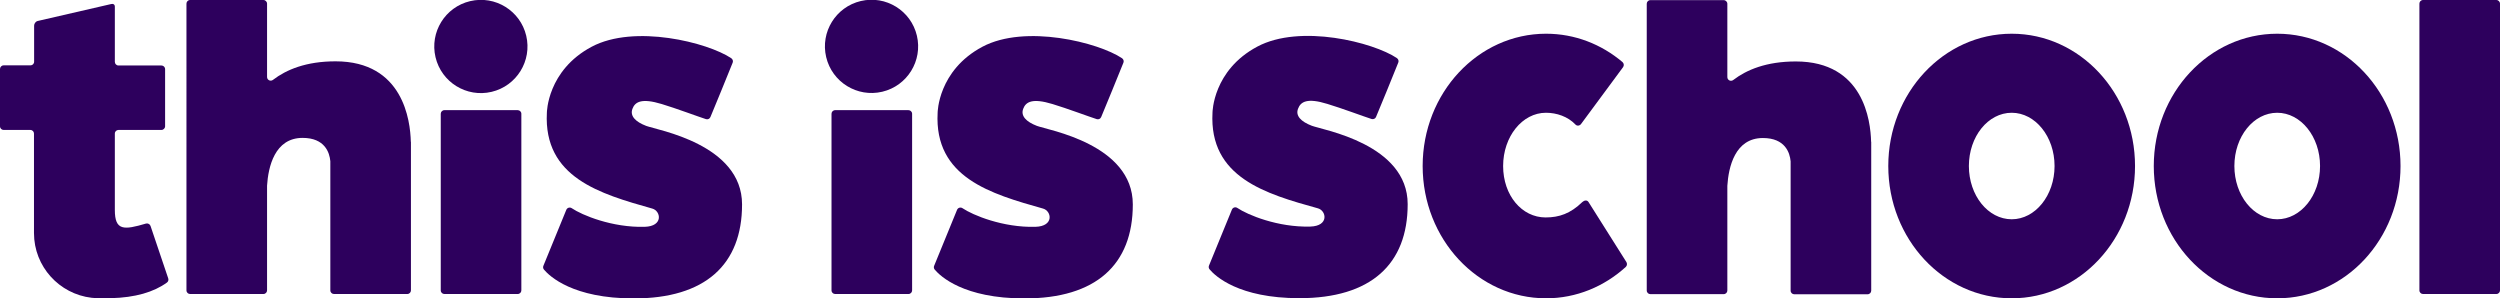 <?xml version="1.0" encoding="utf-8"?>
<!-- Generator: Adobe Illustrator 27.7.0, SVG Export Plug-In . SVG Version: 6.00 Build 0)  -->
<svg version="1.1" id="TiS_x5F_SingleLine_00000103231599518729646560000012812582152391648651_"
	 xmlns="http://www.w3.org/2000/svg" xmlns:xlink="http://www.w3.org/1999/xlink" x="0px" y="0px" viewBox="0 0 1920 229.1"
	 style="enable-background:new 0 0 1920 229.1;" xml:space="preserve">
<style type="text/css">
	.st0{fill:#2D005D;}
</style>
<g id="TiS_x5F_SingleLine">
	<path class="st0" d="M1379.2,47.2c-22.6,0-37.8,6.4-48,14.2c-1.9,1.5-4.6,0.2-4.6-2.2V2.9c0-1.5-1.3-2.8-2.8-2.8h-56.3
		c-1.6,0-2.8,1.3-2.8,2.8v220.2c0,1.6,1.3,2.8,2.8,2.8h56.3c1.6,0,2.8-1.3,2.8-2.8v-68.9v-11.5c0.9-14.3,5.8-36.7,27.3-36.7
		c17.1,0,20.7,11.3,21.3,17.9v4.6v94.7c0,1.6,1.3,2.8,2.8,2.8h56.3c1.6,0,2.8-1.3,2.8-2.8V112v-2.8c0-0.2,0-0.4-0.1-0.6
		C1436.6,93,1431.4,47.2,1379.2,47.2z"/>
	<path class="st0" d="M115.6,173.5c-0.5-1.4-2.1-2.2-3.5-1.8c-16.9,5-23.9,5.6-23.9-10.4v-58.7c0-1.6,1.3-2.8,2.8-2.8h33
		c1.5,0,2.8-1.3,2.8-2.8V53.1c0-1.6-1.3-2.8-2.8-2.8H91c-1.6,0-2.8-1.3-2.8-2.8V5.1c0-1.6-1.2-2.4-2.8-2L29,16.1
		c-1.7,0.4-2.8,2.1-2.8,3.6v27.7c0,1.6-1.3,2.8-2.8,2.8H2.8c-1.6,0-2.8,1.3-2.8,2.8V97c0,1.6,1.3,2.8,2.8,2.8h20.5
		c1.6,0,2.8,1.3,2.8,2.8V179c0,25.7,19.4,46.8,44.3,49.7c1.9,0.2,3.8,0.3,5.7,0.3h1.9h7.2c0,0,0.1,0,0.1,0
		c18.5-0.5,32.7-4.6,42.9-12c1-0.7,1.4-2,1-3.2L115.6,173.5z"/>
	<ellipse transform="matrix(0.973 -0.23 0.23 0.973 1.653 85.831)" class="st0" cx="369.4" cy="35.8" rx="35.8" ry="35.8"/>
	<path class="st0" d="M397.6,84.6h-56.3c-1.6,0-2.8,1.3-2.8,2.8V223c0,1.6,1.3,2.8,2.8,2.8h56.3c1.6,0,2.8-1.3,2.8-2.8V87.4
		C400.4,85.8,399.1,84.6,397.6,84.6z"/>
	<path class="st0" d="M257.7,47.1c-22.6,0-37.8,6.4-48,14.2c-1.9,1.5-4.6,0.2-4.6-2.2V2.8c0-1.5-1.3-2.8-2.8-2.8h-56.3
		c-1.6,0-2.8,1.3-2.8,2.8V223c0,1.6,1.3,2.8,2.8,2.8h56.3c1.6,0,2.8-1.3,2.8-2.8v-68.9v-11.5c0.9-14.3,5.8-36.7,27.3-36.7
		c17.1,0,20.7,11.3,21.3,17.9v4.6V223c0,1.6,1.3,2.8,2.8,2.8h56.3c1.6,0,2.8-1.3,2.8-2.8V112v-2.8c0-0.2,0-0.4-0.1-0.6
		C315.1,92.9,309.8,47.1,257.7,47.1z"/>
	<ellipse transform="matrix(0.973 -0.23 0.23 0.973 9.68 154.775)" class="st0" cx="669.5" cy="35.8" rx="35.8" ry="35.8"/>
	<path class="st0" d="M697.7,84.6h-56.3c-1.6,0-2.8,1.3-2.8,2.8V223c0,1.6,1.3,2.8,2.8,2.8h56.3c1.6,0,2.8-1.3,2.8-2.8V87.4
		C700.5,85.8,699.2,84.6,697.7,84.6z"/>
	<path class="st0" d="M1917.2,0h-56.3c-1.6,0-2.8,1.3-2.8,2.8V223c0,1.6,1.3,2.8,2.8,2.8h56.3c1.6,0,2.8-1.3,2.8-2.8V2.8
		C1920,1.3,1918.7,0,1917.2,0z"/>
	<path class="st0" d="M1007.5,96.6c-8.4-3.2-12.7-7.7-10.6-13.1c2-5.4,7-8.5,22.5-3.7c10.7,3.2,28.9,10,34,11.6
		c1.4,0.4,2.9-0.3,3.4-1.6c3.2-7.6,13.1-31.7,17.1-41.8c0.5-1.3,0-2.6-1.1-3.4c-18-12.1-74.2-26.4-107.2-8.8
		c-34.2,18.2-34.4,50.7-34.4,50.7c-2.7,49.8,40.9,62.4,81,73.5c6.5,1.8,8.7,13.6-5.9,14c-24.9,0.7-48.2-9-56-14.3
		c-1.5-1-3.5-0.4-4.2,1.3l-17.6,43c-0.4,1-0.2,2.1,0.5,2.9c4.3,5.1,22.2,22.1,68.9,22.1c54.9,0,83.2-26,83.2-72.2
		S1015.9,99.8,1007.5,96.6z"/>
	<path class="st0" d="M1545,25.9c-52.3,0-94.8,45.5-94.8,101.6c0,56.1,42.4,101.6,94.8,101.6c52.3,0,94.7-45.5,94.7-101.6
		C1639.7,71.4,1597.3,25.9,1545,25.9z M1545,168.4c-18.2,0-32.9-18.3-32.9-40.9c0-22.6,14.7-40.9,32.9-40.9
		c18.1,0,32.9,18.3,32.9,40.9C1577.9,150.1,1563.1,168.4,1545,168.4z"/>
	<path class="st0" d="M1748.9,25.9c-52.3,0-94.8,45.5-94.8,101.6c0,56.1,42.4,101.6,94.8,101.6c52.3,0,94.7-45.5,94.7-101.6
		C1843.6,71.4,1801.2,25.9,1748.9,25.9z M1748.9,168.4c-18.2,0-32.9-18.3-32.9-40.9c0-22.6,14.7-40.9,32.9-40.9
		c18.1,0,32.9,18.3,32.9,40.9C1781.8,150.1,1767,168.4,1748.9,168.4z"/>
	<path class="st0" d="M1220,155.2c-1.1-1.8-3.3-1.4-4.8,0c-9.1,8.8-17.7,11.8-28.2,11.8c-18.2,0-32.6-16.9-32.6-39.5
		c0-22.6,14.7-40.9,32.9-40.9c8.2,0,16.8,2.9,22.6,9c1.2,1.3,3.2,1.1,4.3-0.3l32.3-43.7c0.9-1.2,0.7-2.9-0.4-3.9
		c-16.2-13.7-36.6-21.8-58.7-21.8c-52.3,0-94.8,45.5-94.8,101.6c0,56.1,42.4,101.6,94.8,101.6c23.3,0,44.7-9.1,61.2-24.1
		c1-0.9,1.2-2.5,0.5-3.7L1220,155.2z"/>
	<path class="st0" d="M720.1,86.6c0,0,0.2-32.5,34.4-50.7c32.9-17.5,89.1-3.3,107.2,8.8c1.1,0.8,1.6,2.1,1.1,3.4
		c-4,10.1-13.9,34.1-17.1,41.8c-0.6,1.4-2,2-3.4,1.6c-5.1-1.6-23.3-8.4-34-11.6c-15.5-4.7-20.5-1.7-22.5,3.7
		c-2,5.4,2.2,9.9,10.6,13.1c8.4,3.2,73.6,14,73.6,60.3s-28.3,72.2-83.2,72.2c-46.7,0-64.6-17-68.9-22.1c-0.7-0.8-0.9-1.9-0.5-2.9
		l17.6-43c0.7-1.7,2.7-2.3,4.2-1.3c7.8,5.3,31.1,15,56,14.3c14.6-0.4,12.4-12.2,5.9-14C761,148.9,717.4,136.4,720.1,86.6z"/>
	<path class="st0" d="M420,86.6c0,0,0.2-32.5,34.4-50.7c32.9-17.5,89.1-3.3,107.2,8.8c1.1,0.8,1.6,2.1,1.1,3.4
		c-4,10.1-13.9,34.1-17.1,41.8c-0.6,1.4-2,2-3.4,1.6c-5.1-1.6-23.3-8.4-34-11.6c-15.5-4.7-20.5-1.7-22.5,3.7
		c-2,5.4,2.2,9.9,10.6,13.1s73.6,14,73.6,60.3s-28.3,72.2-83.2,72.2c-46.7,0-64.6-17-68.9-22.1c-0.7-0.8-0.9-1.9-0.5-2.9l17.6-43
		c0.7-1.7,2.7-2.3,4.2-1.3c7.8,5.3,31.1,15,56,14.3c14.6-0.4,12.4-12.2,5.9-14C460.9,148.9,417.4,136.4,420,86.6z"/>
</g>
</svg>
